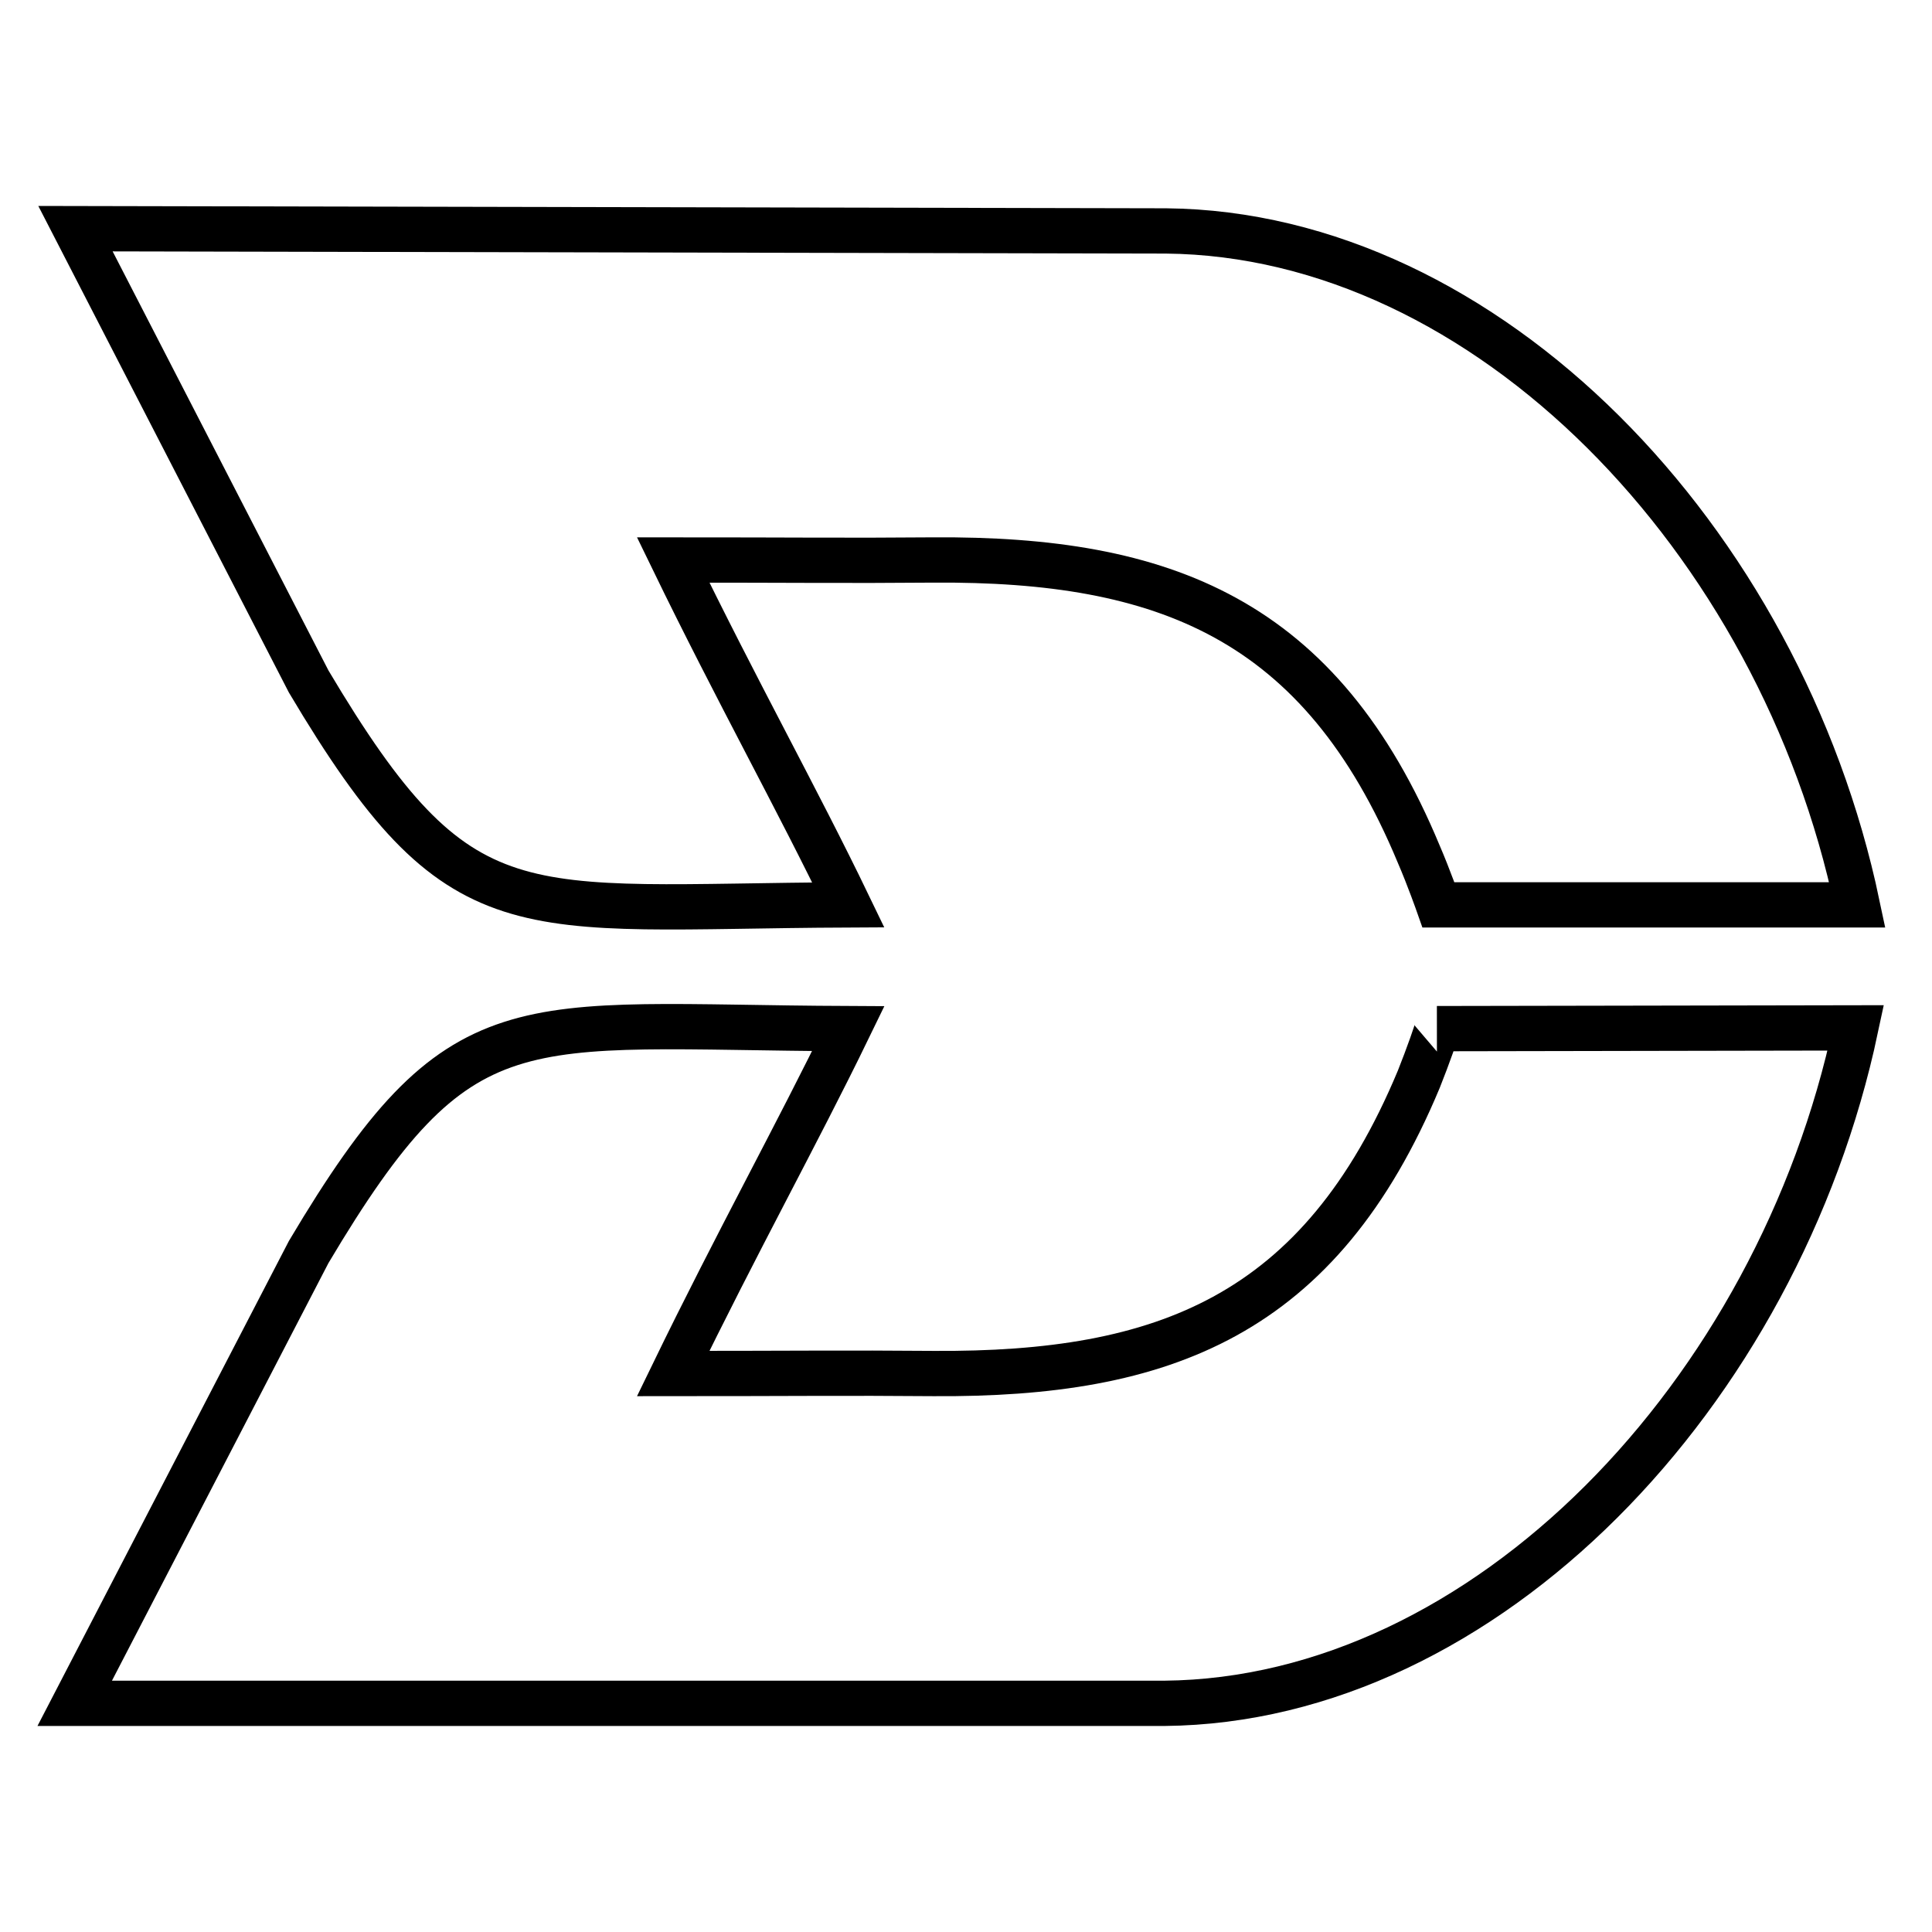 <?xml version="1.0" encoding="utf-8"?>
<!-- Svg Vector Icons : http://www.onlinewebfonts.com/icon -->
<!DOCTYPE svg PUBLIC "-//W3C//DTD SVG 1.1//EN" "http://www.w3.org/Graphics/SVG/1.1/DTD/svg11.dtd">
<svg version="1.1" xmlns="http://www.w3.org/2000/svg" xmlns:xlink="http://www.w3.org/1999/xlink" x="0px" y="0px" viewBox="0 0 256 256" enable-background="new 0 0 256 256" xml:space="preserve">
<g> <path stroke-width="6" fill-opacity="0" stroke="#000000"  d="M112.4,119.9c-6.7-13.9-14.8-28.4-23.2-45.7c15.4,0,23,0.1,34.5,0c30.5-0.2,51.3,7.7,64.3,39 c1.3,3,2.6,6.7,2.6,6.7l55.5,0c-10.2-48.5-49.1-88.9-91.6-89.3L10,30.3l30.9,60C61.1,124.3,68.3,120.1,112.4,119.9z M188,143 c-13.1,31.4-33.8,39.2-64.3,39c-11.5-0.1-19.1,0-34.5,0c8.4-17.3,16.5-31.9,23.2-45.7c-44.1-0.2-51.3-4.4-71.5,29.6l-31,59.8 l144.4,0c42.5-0.4,81.3-41,91.6-89.5l-55.5,0.1C190.5,136.3,189.2,140,188,143z"/></g>
</svg>
